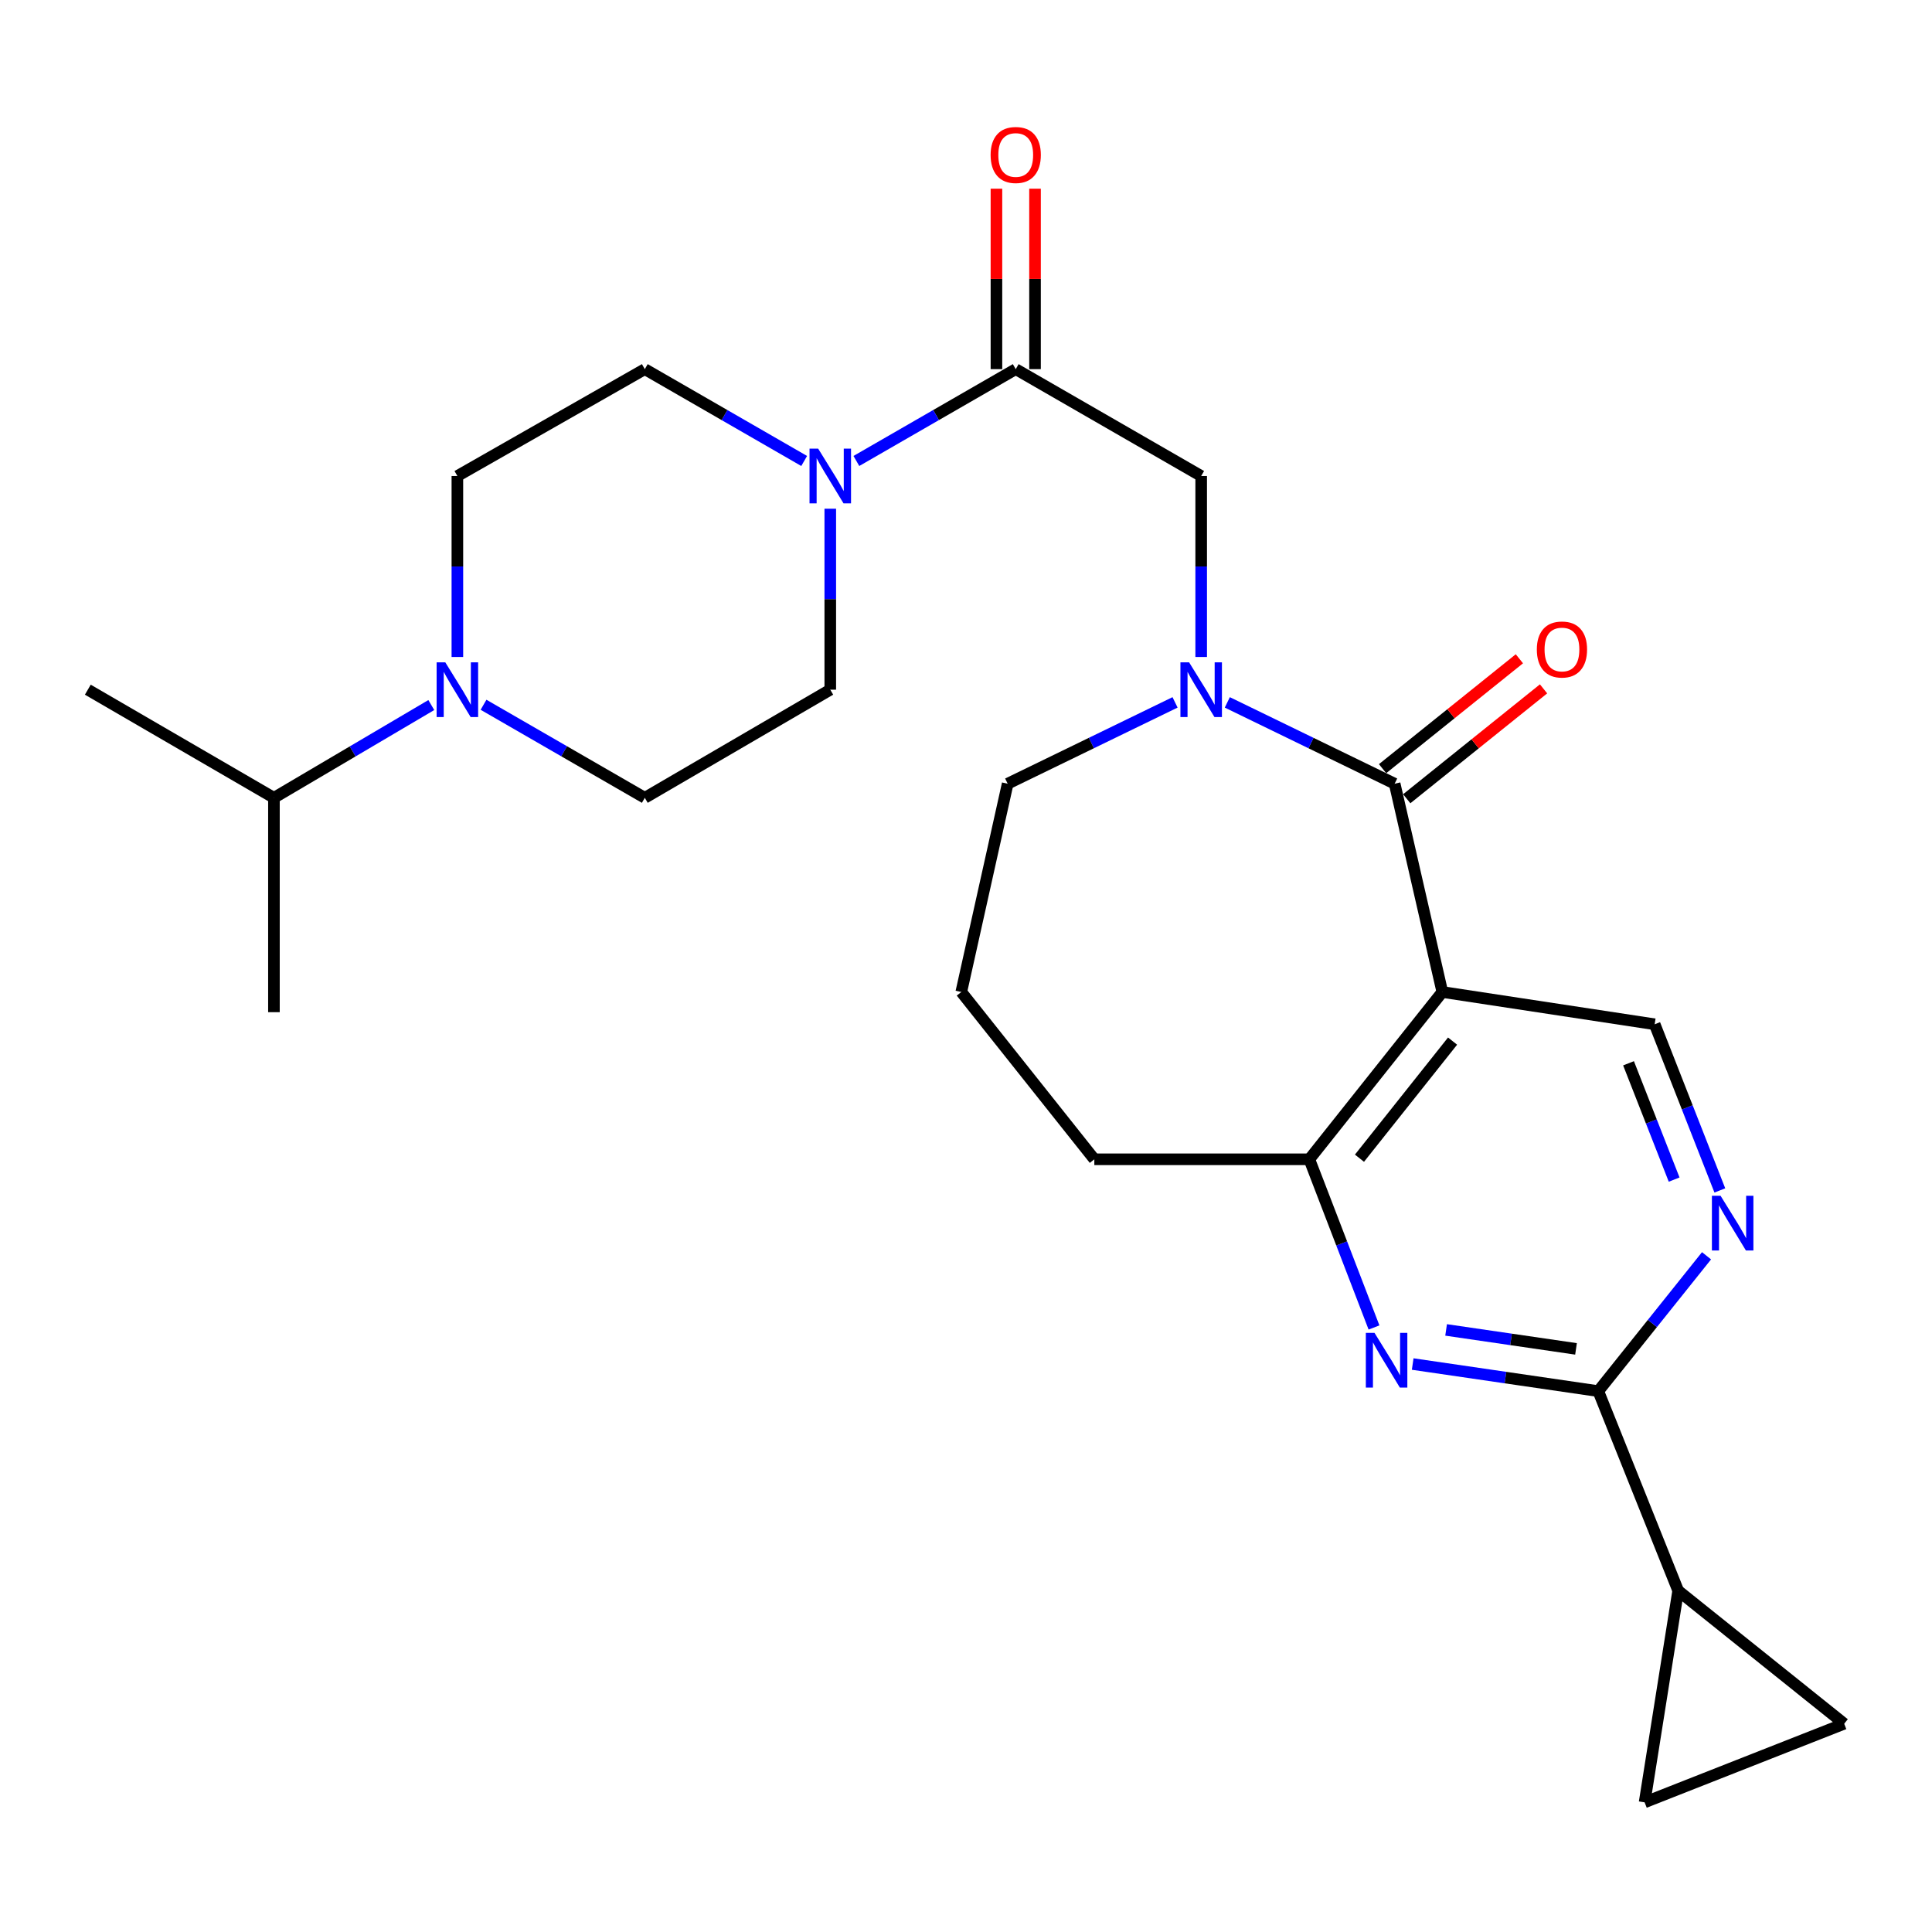 <?xml version='1.0' encoding='iso-8859-1'?>
<svg version='1.1' baseProfile='full'
              xmlns='http://www.w3.org/2000/svg'
                      xmlns:rdkit='http://www.rdkit.org/xml'
                      xmlns:xlink='http://www.w3.org/1999/xlink'
                  xml:space='preserve'
width='1000px' height='1000px' viewBox='0 0 1000 1000'>
<!-- END OF HEADER -->
<rect style='opacity:1.0;fill:#FFFFFF;stroke:none' width='1000' height='1000' x='0' y='0'> </rect>
<path class='bond-0' d='M 721.87,405.648 L 746.544,513.454' style='fill:none;fill-rule:evenodd;stroke:#000000;stroke-width:6px;stroke-linecap:butt;stroke-linejoin:miter;stroke-opacity:1' />
<path class='bond-1' d='M 721.87,405.648 L 678.562,384.599' style='fill:none;fill-rule:evenodd;stroke:#000000;stroke-width:6px;stroke-linecap:butt;stroke-linejoin:miter;stroke-opacity:1' />
<path class='bond-1' d='M 678.562,384.599 L 635.253,363.549' style='fill:none;fill-rule:evenodd;stroke:#0000FF;stroke-width:6px;stroke-linecap:butt;stroke-linejoin:miter;stroke-opacity:1' />
<path class='bond-14' d='M 728.123,413.433 L 763.531,384.993' style='fill:none;fill-rule:evenodd;stroke:#000000;stroke-width:6px;stroke-linecap:butt;stroke-linejoin:miter;stroke-opacity:1' />
<path class='bond-14' d='M 763.531,384.993 L 798.939,356.553' style='fill:none;fill-rule:evenodd;stroke:#FF0000;stroke-width:6px;stroke-linecap:butt;stroke-linejoin:miter;stroke-opacity:1' />
<path class='bond-14' d='M 715.617,397.863 L 751.025,369.423' style='fill:none;fill-rule:evenodd;stroke:#000000;stroke-width:6px;stroke-linecap:butt;stroke-linejoin:miter;stroke-opacity:1' />
<path class='bond-14' d='M 751.025,369.423 L 786.433,340.983' style='fill:none;fill-rule:evenodd;stroke:#FF0000;stroke-width:6px;stroke-linecap:butt;stroke-linejoin:miter;stroke-opacity:1' />
<path class='bond-5' d='M 746.544,513.454 L 677.702,600.048' style='fill:none;fill-rule:evenodd;stroke:#000000;stroke-width:6px;stroke-linecap:butt;stroke-linejoin:miter;stroke-opacity:1' />
<path class='bond-5' d='M 751.85,538.871 L 703.661,599.486' style='fill:none;fill-rule:evenodd;stroke:#000000;stroke-width:6px;stroke-linecap:butt;stroke-linejoin:miter;stroke-opacity:1' />
<path class='bond-11' d='M 746.544,513.454 L 856.458,530.163' style='fill:none;fill-rule:evenodd;stroke:#000000;stroke-width:6px;stroke-linecap:butt;stroke-linejoin:miter;stroke-opacity:1' />
<path class='bond-10' d='M 621.73,340.051 L 621.73,293.218' style='fill:none;fill-rule:evenodd;stroke:#0000FF;stroke-width:6px;stroke-linecap:butt;stroke-linejoin:miter;stroke-opacity:1' />
<path class='bond-10' d='M 621.73,293.218 L 621.73,246.385' style='fill:none;fill-rule:evenodd;stroke:#000000;stroke-width:6px;stroke-linecap:butt;stroke-linejoin:miter;stroke-opacity:1' />
<path class='bond-21' d='M 608.206,363.548 L 564.887,384.598' style='fill:none;fill-rule:evenodd;stroke:#0000FF;stroke-width:6px;stroke-linecap:butt;stroke-linejoin:miter;stroke-opacity:1' />
<path class='bond-21' d='M 564.887,384.598 L 521.568,405.648' style='fill:none;fill-rule:evenodd;stroke:#000000;stroke-width:6px;stroke-linecap:butt;stroke-linejoin:miter;stroke-opacity:1' />
<path class='bond-2' d='M 711.181,687.103 L 694.442,643.575' style='fill:none;fill-rule:evenodd;stroke:#0000FF;stroke-width:6px;stroke-linecap:butt;stroke-linejoin:miter;stroke-opacity:1' />
<path class='bond-2' d='M 694.442,643.575 L 677.702,600.048' style='fill:none;fill-rule:evenodd;stroke:#000000;stroke-width:6px;stroke-linecap:butt;stroke-linejoin:miter;stroke-opacity:1' />
<path class='bond-27' d='M 731.206,706.021 L 779.237,713.034' style='fill:none;fill-rule:evenodd;stroke:#0000FF;stroke-width:6px;stroke-linecap:butt;stroke-linejoin:miter;stroke-opacity:1' />
<path class='bond-27' d='M 779.237,713.034 L 827.268,720.047' style='fill:none;fill-rule:evenodd;stroke:#000000;stroke-width:6px;stroke-linecap:butt;stroke-linejoin:miter;stroke-opacity:1' />
<path class='bond-27' d='M 748.501,688.364 L 782.123,693.273' style='fill:none;fill-rule:evenodd;stroke:#0000FF;stroke-width:6px;stroke-linecap:butt;stroke-linejoin:miter;stroke-opacity:1' />
<path class='bond-27' d='M 782.123,693.273 L 815.744,698.182' style='fill:none;fill-rule:evenodd;stroke:#000000;stroke-width:6px;stroke-linecap:butt;stroke-linejoin:miter;stroke-opacity:1' />
<path class='bond-3' d='M 827.268,720.047 L 855.282,685.021' style='fill:none;fill-rule:evenodd;stroke:#000000;stroke-width:6px;stroke-linecap:butt;stroke-linejoin:miter;stroke-opacity:1' />
<path class='bond-3' d='M 855.282,685.021 L 883.296,649.996' style='fill:none;fill-rule:evenodd;stroke:#0000FF;stroke-width:6px;stroke-linecap:butt;stroke-linejoin:miter;stroke-opacity:1' />
<path class='bond-8' d='M 827.268,720.047 L 868.618,823.337' style='fill:none;fill-rule:evenodd;stroke:#000000;stroke-width:6px;stroke-linecap:butt;stroke-linejoin:miter;stroke-opacity:1' />
<path class='bond-4' d='M 525.739,191.068 L 621.73,246.385' style='fill:none;fill-rule:evenodd;stroke:#000000;stroke-width:6px;stroke-linecap:butt;stroke-linejoin:miter;stroke-opacity:1' />
<path class='bond-6' d='M 525.739,191.068 L 484.499,214.834' style='fill:none;fill-rule:evenodd;stroke:#000000;stroke-width:6px;stroke-linecap:butt;stroke-linejoin:miter;stroke-opacity:1' />
<path class='bond-6' d='M 484.499,214.834 L 443.259,238.6' style='fill:none;fill-rule:evenodd;stroke:#0000FF;stroke-width:6px;stroke-linecap:butt;stroke-linejoin:miter;stroke-opacity:1' />
<path class='bond-19' d='M 535.725,191.068 L 535.725,144.367' style='fill:none;fill-rule:evenodd;stroke:#000000;stroke-width:6px;stroke-linecap:butt;stroke-linejoin:miter;stroke-opacity:1' />
<path class='bond-19' d='M 535.725,144.367 L 535.725,97.666' style='fill:none;fill-rule:evenodd;stroke:#FF0000;stroke-width:6px;stroke-linecap:butt;stroke-linejoin:miter;stroke-opacity:1' />
<path class='bond-19' d='M 515.754,191.068 L 515.754,144.367' style='fill:none;fill-rule:evenodd;stroke:#000000;stroke-width:6px;stroke-linecap:butt;stroke-linejoin:miter;stroke-opacity:1' />
<path class='bond-19' d='M 515.754,144.367 L 515.754,97.666' style='fill:none;fill-rule:evenodd;stroke:#FF0000;stroke-width:6px;stroke-linecap:butt;stroke-linejoin:miter;stroke-opacity:1' />
<path class='bond-22' d='M 677.702,600.048 L 566.423,600.048' style='fill:none;fill-rule:evenodd;stroke:#000000;stroke-width:6px;stroke-linecap:butt;stroke-linejoin:miter;stroke-opacity:1' />
<path class='bond-15' d='M 416.239,238.601 L 374.993,214.834' style='fill:none;fill-rule:evenodd;stroke:#0000FF;stroke-width:6px;stroke-linecap:butt;stroke-linejoin:miter;stroke-opacity:1' />
<path class='bond-15' d='M 374.993,214.834 L 333.748,191.068' style='fill:none;fill-rule:evenodd;stroke:#000000;stroke-width:6px;stroke-linecap:butt;stroke-linejoin:miter;stroke-opacity:1' />
<path class='bond-16' d='M 429.749,263.31 L 429.749,310.143' style='fill:none;fill-rule:evenodd;stroke:#0000FF;stroke-width:6px;stroke-linecap:butt;stroke-linejoin:miter;stroke-opacity:1' />
<path class='bond-16' d='M 429.749,310.143 L 429.749,356.976' style='fill:none;fill-rule:evenodd;stroke:#000000;stroke-width:6px;stroke-linecap:butt;stroke-linejoin:miter;stroke-opacity:1' />
<path class='bond-7' d='M 890.184,616.163 L 873.321,573.163' style='fill:none;fill-rule:evenodd;stroke:#0000FF;stroke-width:6px;stroke-linecap:butt;stroke-linejoin:miter;stroke-opacity:1' />
<path class='bond-7' d='M 873.321,573.163 L 856.458,530.163' style='fill:none;fill-rule:evenodd;stroke:#000000;stroke-width:6px;stroke-linecap:butt;stroke-linejoin:miter;stroke-opacity:1' />
<path class='bond-7' d='M 866.533,610.554 L 854.729,580.454' style='fill:none;fill-rule:evenodd;stroke:#0000FF;stroke-width:6px;stroke-linecap:butt;stroke-linejoin:miter;stroke-opacity:1' />
<path class='bond-7' d='M 854.729,580.454 L 842.925,550.354' style='fill:none;fill-rule:evenodd;stroke:#000000;stroke-width:6px;stroke-linecap:butt;stroke-linejoin:miter;stroke-opacity:1' />
<path class='bond-12' d='M 868.618,823.337 L 851.244,932.885' style='fill:none;fill-rule:evenodd;stroke:#000000;stroke-width:6px;stroke-linecap:butt;stroke-linejoin:miter;stroke-opacity:1' />
<path class='bond-13' d='M 868.618,823.337 L 954.545,892.202' style='fill:none;fill-rule:evenodd;stroke:#000000;stroke-width:6px;stroke-linecap:butt;stroke-linejoin:miter;stroke-opacity:1' />
<path class='bond-9' d='M 250.276,364.788 L 292.012,388.868' style='fill:none;fill-rule:evenodd;stroke:#0000FF;stroke-width:6px;stroke-linecap:butt;stroke-linejoin:miter;stroke-opacity:1' />
<path class='bond-9' d='M 292.012,388.868 L 333.748,412.948' style='fill:none;fill-rule:evenodd;stroke:#000000;stroke-width:6px;stroke-linecap:butt;stroke-linejoin:miter;stroke-opacity:1' />
<path class='bond-20' d='M 223.241,364.932 L 182.515,388.94' style='fill:none;fill-rule:evenodd;stroke:#0000FF;stroke-width:6px;stroke-linecap:butt;stroke-linejoin:miter;stroke-opacity:1' />
<path class='bond-20' d='M 182.515,388.94 L 141.789,412.948' style='fill:none;fill-rule:evenodd;stroke:#000000;stroke-width:6px;stroke-linecap:butt;stroke-linejoin:miter;stroke-opacity:1' />
<path class='bond-28' d='M 236.736,340.051 L 236.736,293.218' style='fill:none;fill-rule:evenodd;stroke:#0000FF;stroke-width:6px;stroke-linecap:butt;stroke-linejoin:miter;stroke-opacity:1' />
<path class='bond-28' d='M 236.736,293.218 L 236.736,246.385' style='fill:none;fill-rule:evenodd;stroke:#000000;stroke-width:6px;stroke-linecap:butt;stroke-linejoin:miter;stroke-opacity:1' />
<path class='bond-29' d='M 851.244,932.885 L 954.545,892.202' style='fill:none;fill-rule:evenodd;stroke:#000000;stroke-width:6px;stroke-linecap:butt;stroke-linejoin:miter;stroke-opacity:1' />
<path class='bond-17' d='M 333.748,191.068 L 236.736,246.385' style='fill:none;fill-rule:evenodd;stroke:#000000;stroke-width:6px;stroke-linecap:butt;stroke-linejoin:miter;stroke-opacity:1' />
<path class='bond-18' d='M 429.749,356.976 L 333.748,412.948' style='fill:none;fill-rule:evenodd;stroke:#000000;stroke-width:6px;stroke-linecap:butt;stroke-linejoin:miter;stroke-opacity:1' />
<path class='bond-24' d='M 141.789,412.948 L 45.455,356.976' style='fill:none;fill-rule:evenodd;stroke:#000000;stroke-width:6px;stroke-linecap:butt;stroke-linejoin:miter;stroke-opacity:1' />
<path class='bond-25' d='M 141.789,412.948 L 141.789,523.905' style='fill:none;fill-rule:evenodd;stroke:#000000;stroke-width:6px;stroke-linecap:butt;stroke-linejoin:miter;stroke-opacity:1' />
<path class='bond-23' d='M 521.568,405.648 L 497.559,513.454' style='fill:none;fill-rule:evenodd;stroke:#000000;stroke-width:6px;stroke-linecap:butt;stroke-linejoin:miter;stroke-opacity:1' />
<path class='bond-26' d='M 566.423,600.048 L 497.559,513.454' style='fill:none;fill-rule:evenodd;stroke:#000000;stroke-width:6px;stroke-linecap:butt;stroke-linejoin:miter;stroke-opacity:1' />
<path  class='atom-2' d='M 615.47 342.816
L 624.75 357.816
Q 625.67 359.296, 627.15 361.976
Q 628.63 364.656, 628.71 364.816
L 628.71 342.816
L 632.47 342.816
L 632.47 371.136
L 628.59 371.136
L 618.63 354.736
Q 617.47 352.816, 616.23 350.616
Q 615.03 348.416, 614.67 347.736
L 614.67 371.136
L 610.99 371.136
L 610.99 342.816
L 615.47 342.816
' fill='#0000FF'/>
<path  class='atom-3' d='M 711.438 689.888
L 720.718 704.888
Q 721.638 706.368, 723.118 709.048
Q 724.598 711.728, 724.678 711.888
L 724.678 689.888
L 728.438 689.888
L 728.438 718.208
L 724.558 718.208
L 714.598 701.808
Q 713.438 699.888, 712.198 697.688
Q 710.998 695.488, 710.638 694.808
L 710.638 718.208
L 706.958 718.208
L 706.958 689.888
L 711.438 689.888
' fill='#0000FF'/>
<path  class='atom-7' d='M 423.489 232.225
L 432.769 247.225
Q 433.689 248.705, 435.169 251.385
Q 436.649 254.065, 436.729 254.225
L 436.729 232.225
L 440.489 232.225
L 440.489 260.545
L 436.609 260.545
L 426.649 244.145
Q 425.489 242.225, 424.249 240.025
Q 423.049 237.825, 422.689 237.145
L 422.689 260.545
L 419.009 260.545
L 419.009 232.225
L 423.489 232.225
' fill='#0000FF'/>
<path  class='atom-8' d='M 890.56 618.927
L 899.84 633.927
Q 900.76 635.407, 902.24 638.087
Q 903.72 640.767, 903.8 640.927
L 903.8 618.927
L 907.56 618.927
L 907.56 647.247
L 903.68 647.247
L 893.72 630.847
Q 892.56 628.927, 891.32 626.727
Q 890.12 624.527, 889.76 623.847
L 889.76 647.247
L 886.08 647.247
L 886.08 618.927
L 890.56 618.927
' fill='#0000FF'/>
<path  class='atom-10' d='M 230.476 342.816
L 239.756 357.816
Q 240.676 359.296, 242.156 361.976
Q 243.636 364.656, 243.716 364.816
L 243.716 342.816
L 247.476 342.816
L 247.476 371.136
L 243.596 371.136
L 233.636 354.736
Q 232.476 352.816, 231.236 350.616
Q 230.036 348.416, 229.676 347.736
L 229.676 371.136
L 225.996 371.136
L 225.996 342.816
L 230.476 342.816
' fill='#0000FF'/>
<path  class='atom-15' d='M 795.463 336.176
Q 795.463 329.376, 798.823 325.576
Q 802.183 321.776, 808.463 321.776
Q 814.743 321.776, 818.103 325.576
Q 821.463 329.376, 821.463 336.176
Q 821.463 343.056, 818.063 346.976
Q 814.663 350.856, 808.463 350.856
Q 802.223 350.856, 798.823 346.976
Q 795.463 343.096, 795.463 336.176
M 808.463 347.656
Q 812.783 347.656, 815.103 344.776
Q 817.463 341.856, 817.463 336.176
Q 817.463 330.616, 815.103 327.816
Q 812.783 324.976, 808.463 324.976
Q 804.143 324.976, 801.783 327.776
Q 799.463 330.576, 799.463 336.176
Q 799.463 341.896, 801.783 344.776
Q 804.143 347.656, 808.463 347.656
' fill='#FF0000'/>
<path  class='atom-20' d='M 512.739 80.213
Q 512.739 73.413, 516.099 69.613
Q 519.459 65.813, 525.739 65.813
Q 532.019 65.813, 535.379 69.613
Q 538.739 73.413, 538.739 80.213
Q 538.739 87.093, 535.339 91.013
Q 531.939 94.893, 525.739 94.893
Q 519.499 94.893, 516.099 91.013
Q 512.739 87.133, 512.739 80.213
M 525.739 91.693
Q 530.059 91.693, 532.379 88.813
Q 534.739 85.893, 534.739 80.213
Q 534.739 74.653, 532.379 71.853
Q 530.059 69.013, 525.739 69.013
Q 521.419 69.013, 519.059 71.813
Q 516.739 74.613, 516.739 80.213
Q 516.739 85.933, 519.059 88.813
Q 521.419 91.693, 525.739 91.693
' fill='#FF0000'/>
</svg>
